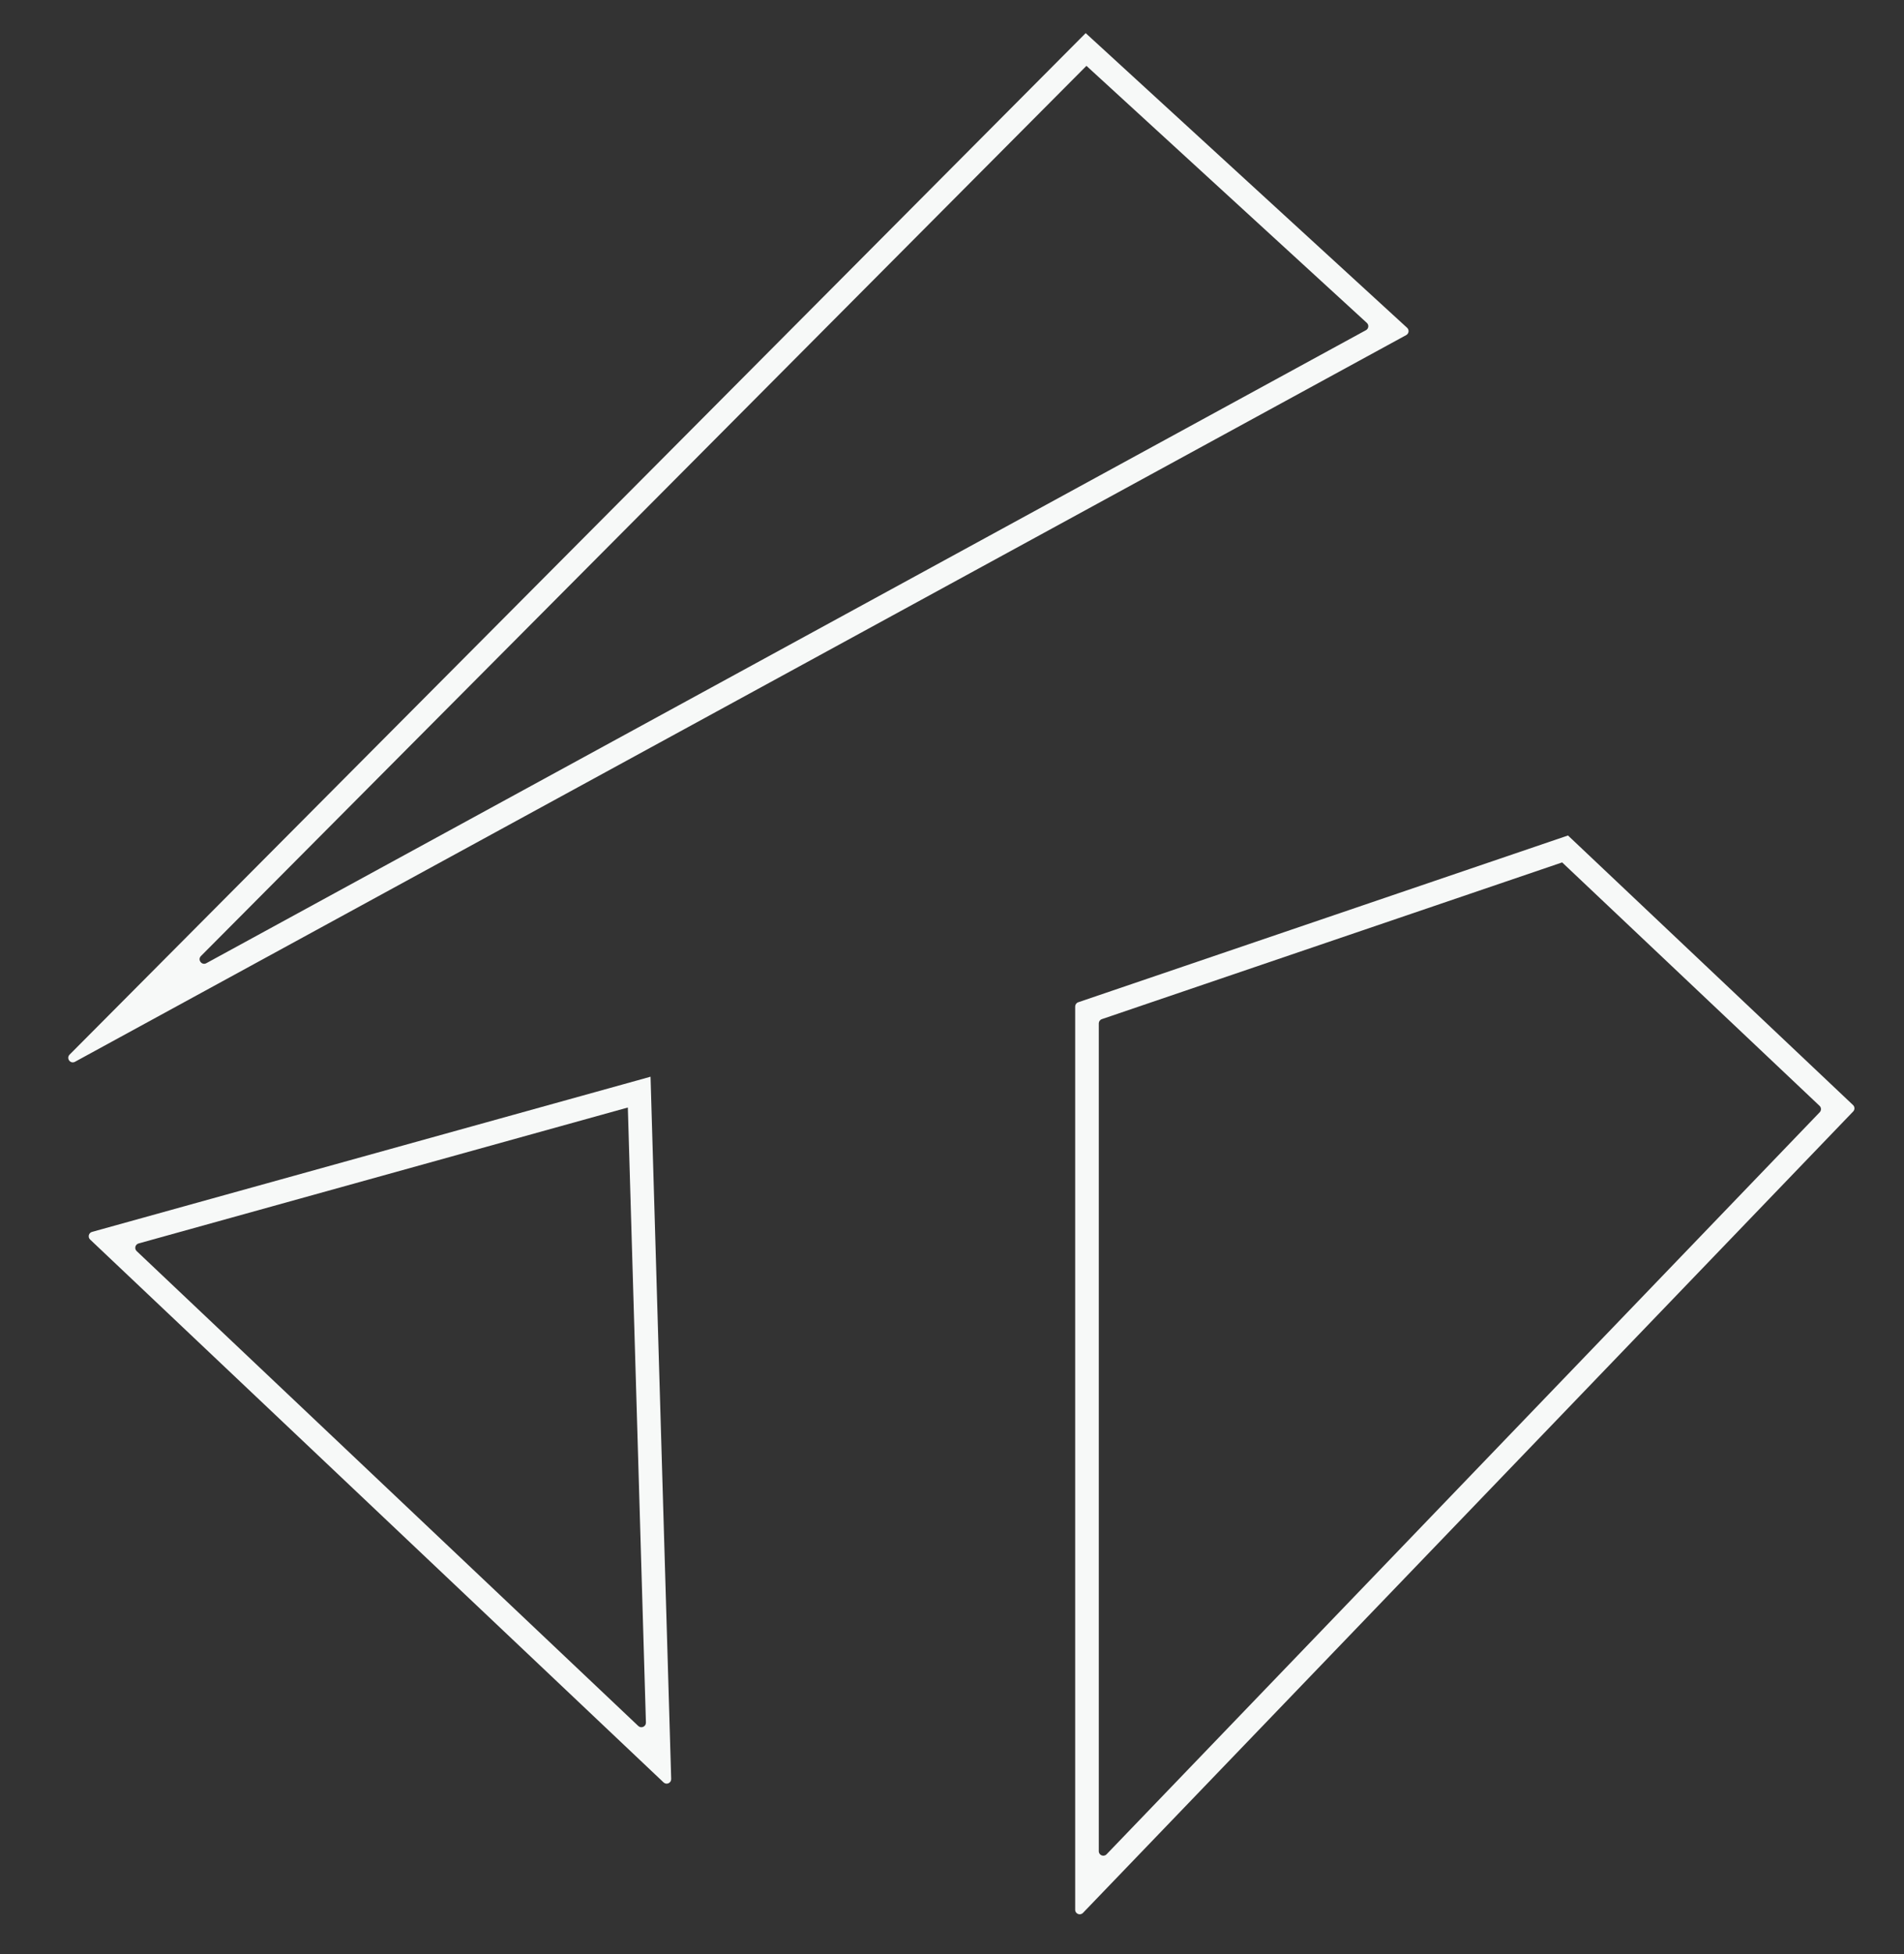 <?xml version="1.0" encoding="UTF-8"?> <svg xmlns="http://www.w3.org/2000/svg" id="_Слой_1" data-name="Слой 1" viewBox="0 0 1150 1180"><rect x="0" y="0" width="1150" height="1180" fill="#333333" stroke="none"/> <defs> <style> .cls-1 { fill: #f7f9f8; } </style> </defs> <path class="cls-1" d="M656.2,39.76l169.36,155.21c1.38,1.27,1.11,3.52-.54,4.41L124.62,581.62c-2.77,1.51-5.47-2.09-3.25-4.33L656.2,39.76m-.46-19.75L42.04,636.82c-2.22,2.24,.48,5.84,3.25,4.33L849.34,202.34c1.65-.9,1.92-3.15,.54-4.41L655.75,20.01h0Z"></path> <path class="cls-1" d="M379.21,668.76l10.92,371.39c.07,2.44-2.84,3.74-4.61,2.07L82.55,755.47c-1.54-1.46-.9-4.05,1.15-4.62l295.52-82.09m13.71-18.6L55.59,743.87c-2.05,.57-2.69,3.16-1.15,4.62l346.34,327.79c1.77,1.68,4.68,.37,4.61-2.07l-12.47-424.04h0Z"></path> <path class="cls-1" d="M943.53,520.76l155.47,146.99c1.1,1.04,1.14,2.79,.09,3.88l-430.73,448.07c-1.71,1.77-4.7,.57-4.7-1.89v-499.82c0-1.17,.74-2.21,1.85-2.59l278.01-94.64m3.54-16.26l-295.81,100.7c-1.11,.38-1.85,1.42-1.85,2.59v545.41c0,2.46,3,3.67,4.7,1.89l465.21-483.94c1.05-1.09,1.01-2.84-.09-3.88l-172.16-162.77h0Z"></path> </svg> 
